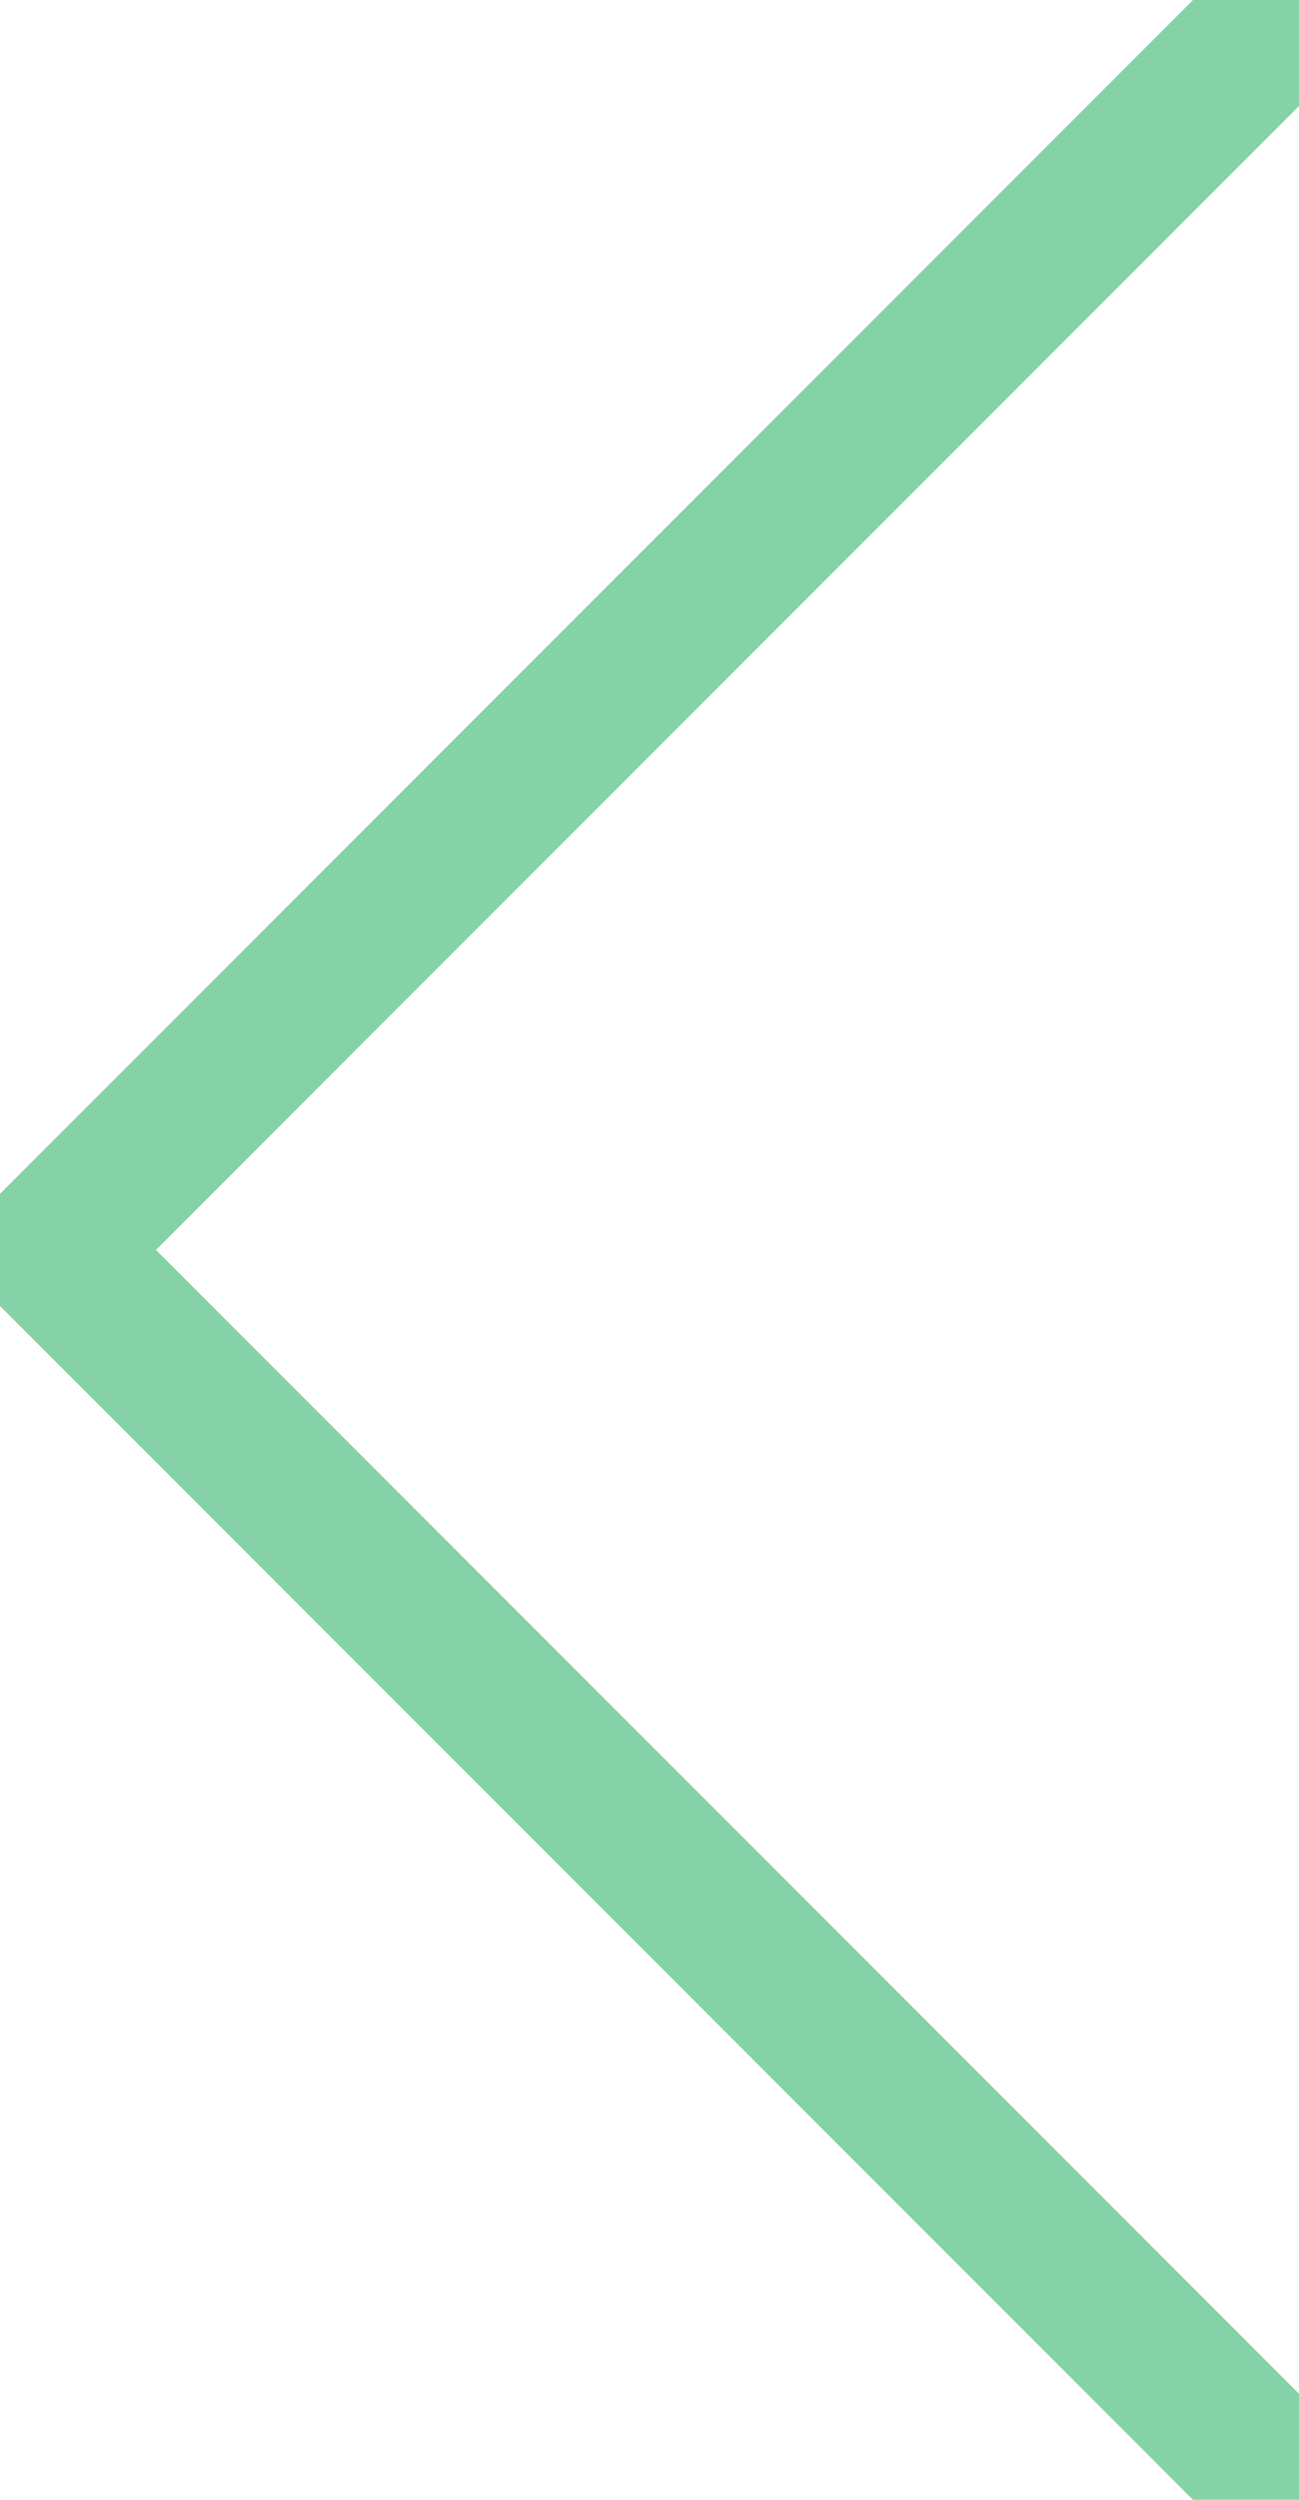 <?xml version="1.0" encoding="UTF-8"?>
<svg width="26px" height="50px" viewBox="0 0 26 50" version="1.1" xmlns="http://www.w3.org/2000/svg" xmlns:xlink="http://www.w3.org/1999/xlink">
    <!-- Generator: sketchtool 50 (54983) - http://www.bohemiancoding.com/sketch -->
    <title>7D625E54-3ADA-48FF-8AA9-9BD17914A33C</title>
    <desc>Created with sketchtool.</desc>
    <defs></defs>
    <g id="Обновление-текущего-сайта" stroke="none" stroke-width="1" fill="none" fill-rule="evenodd" opacity="0.5" stroke-linecap="round" stroke-linejoin="round">
        <g id="элементы-всех-СРО" transform="translate(-55, -298)" stroke="#09A54C" stroke-width="3">
            <polyline id="arrow-left" transform="translate(68, 323) scale(-1, 1) translate(-68, -323) " points="56 299 80 323 56 347"></polyline>
        </g>
    </g>
</svg>